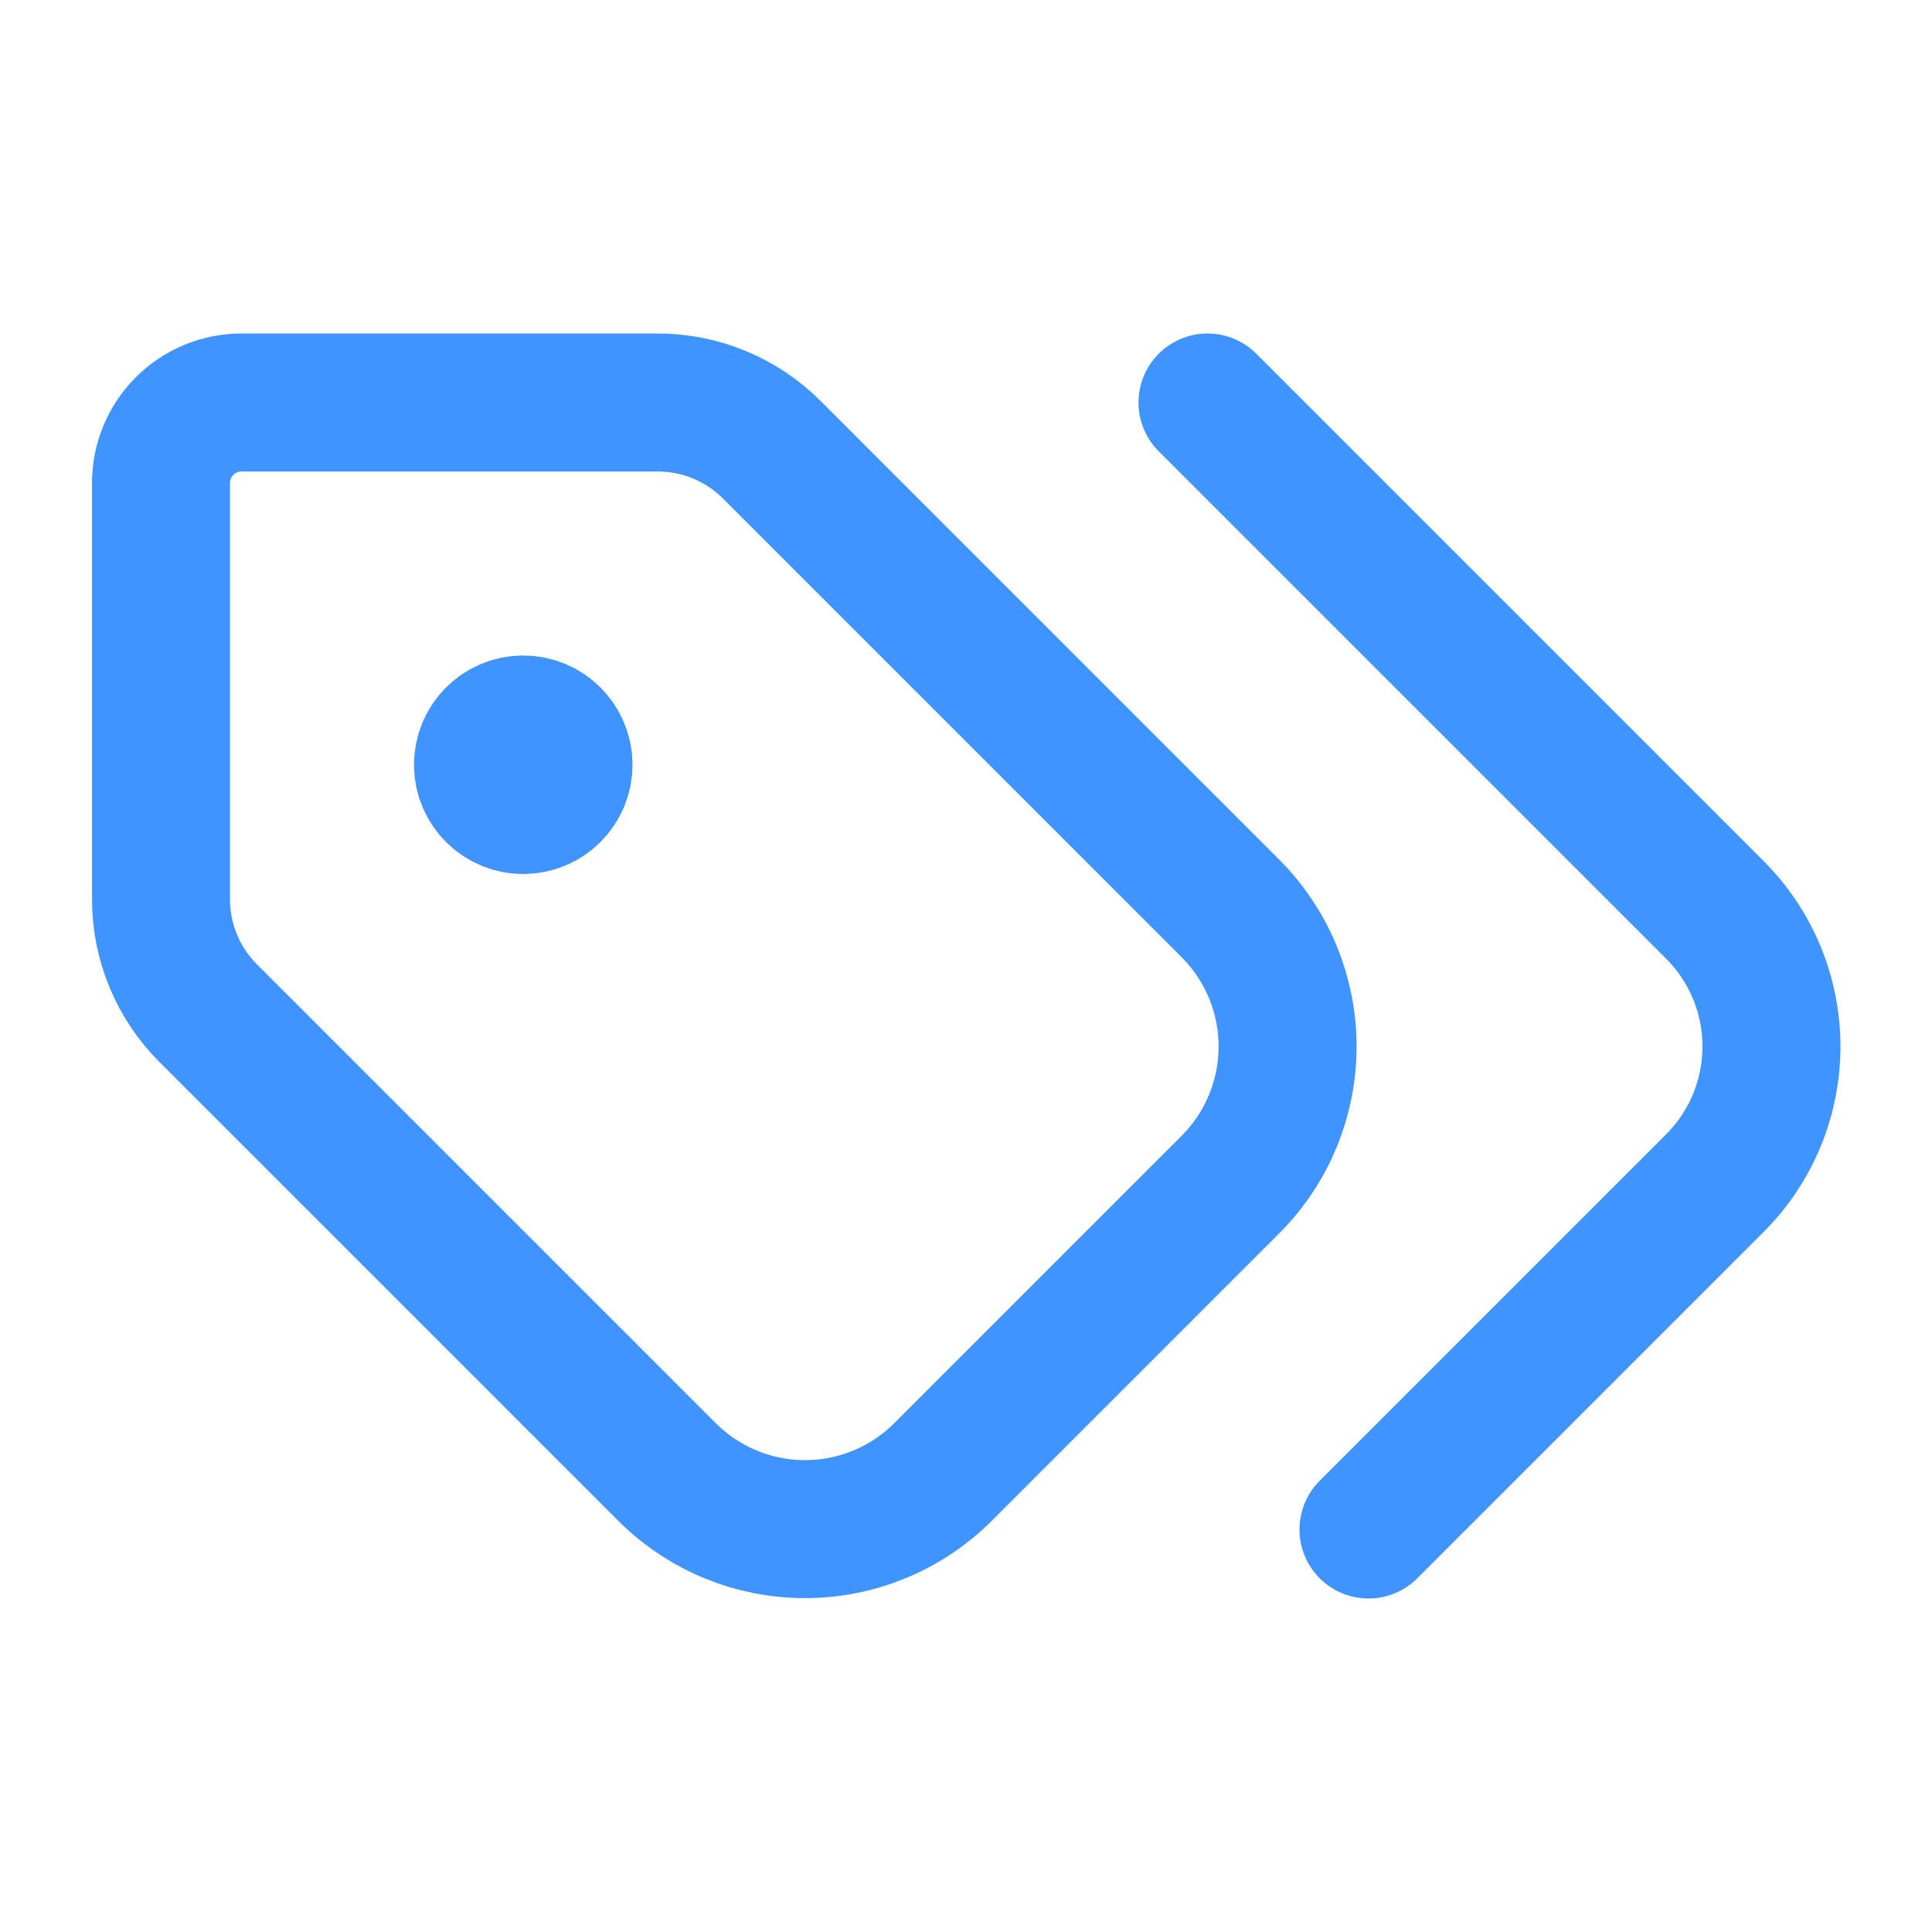 <svg width="42" height="42" viewBox="0 0 42 42" fill="none" xmlns="http://www.w3.org/2000/svg">
<path d="M26.25 8.75L37.275 19.775C37.667 20.165 37.977 20.629 38.189 21.139C38.401 21.65 38.51 22.197 38.51 22.75C38.51 23.303 38.401 23.85 38.189 24.361C37.977 24.871 37.667 25.335 37.275 25.725L29.75 33.25" stroke="#4094FF" stroke-width="3" stroke-linecap="round" stroke-linejoin="round"/>
<path d="M16.776 9.775C16.119 9.119 15.229 8.75 14.301 8.75H5.25C4.786 8.75 4.341 8.934 4.013 9.263C3.684 9.591 3.5 10.036 3.5 10.5V19.551C3.5 20.479 3.869 21.369 4.526 22.026L14.508 32.008C15.303 32.798 16.379 33.242 17.5 33.242C18.621 33.242 19.697 32.798 20.492 32.008L26.758 25.742C27.548 24.947 27.991 23.871 27.991 22.75C27.991 21.629 27.548 20.553 26.758 19.758L16.776 9.775Z" stroke="#4094FF" stroke-width="3" stroke-linecap="round" stroke-linejoin="round"/>
<path d="M11.375 17.5C11.858 17.5 12.25 17.108 12.25 16.625C12.25 16.142 11.858 15.75 11.375 15.75C10.892 15.75 10.5 16.142 10.5 16.625C10.5 17.108 10.892 17.5 11.375 17.5Z" fill="#4094FF" stroke="#4094FF" stroke-width="3" stroke-linecap="round" stroke-linejoin="round"/>
</svg>
